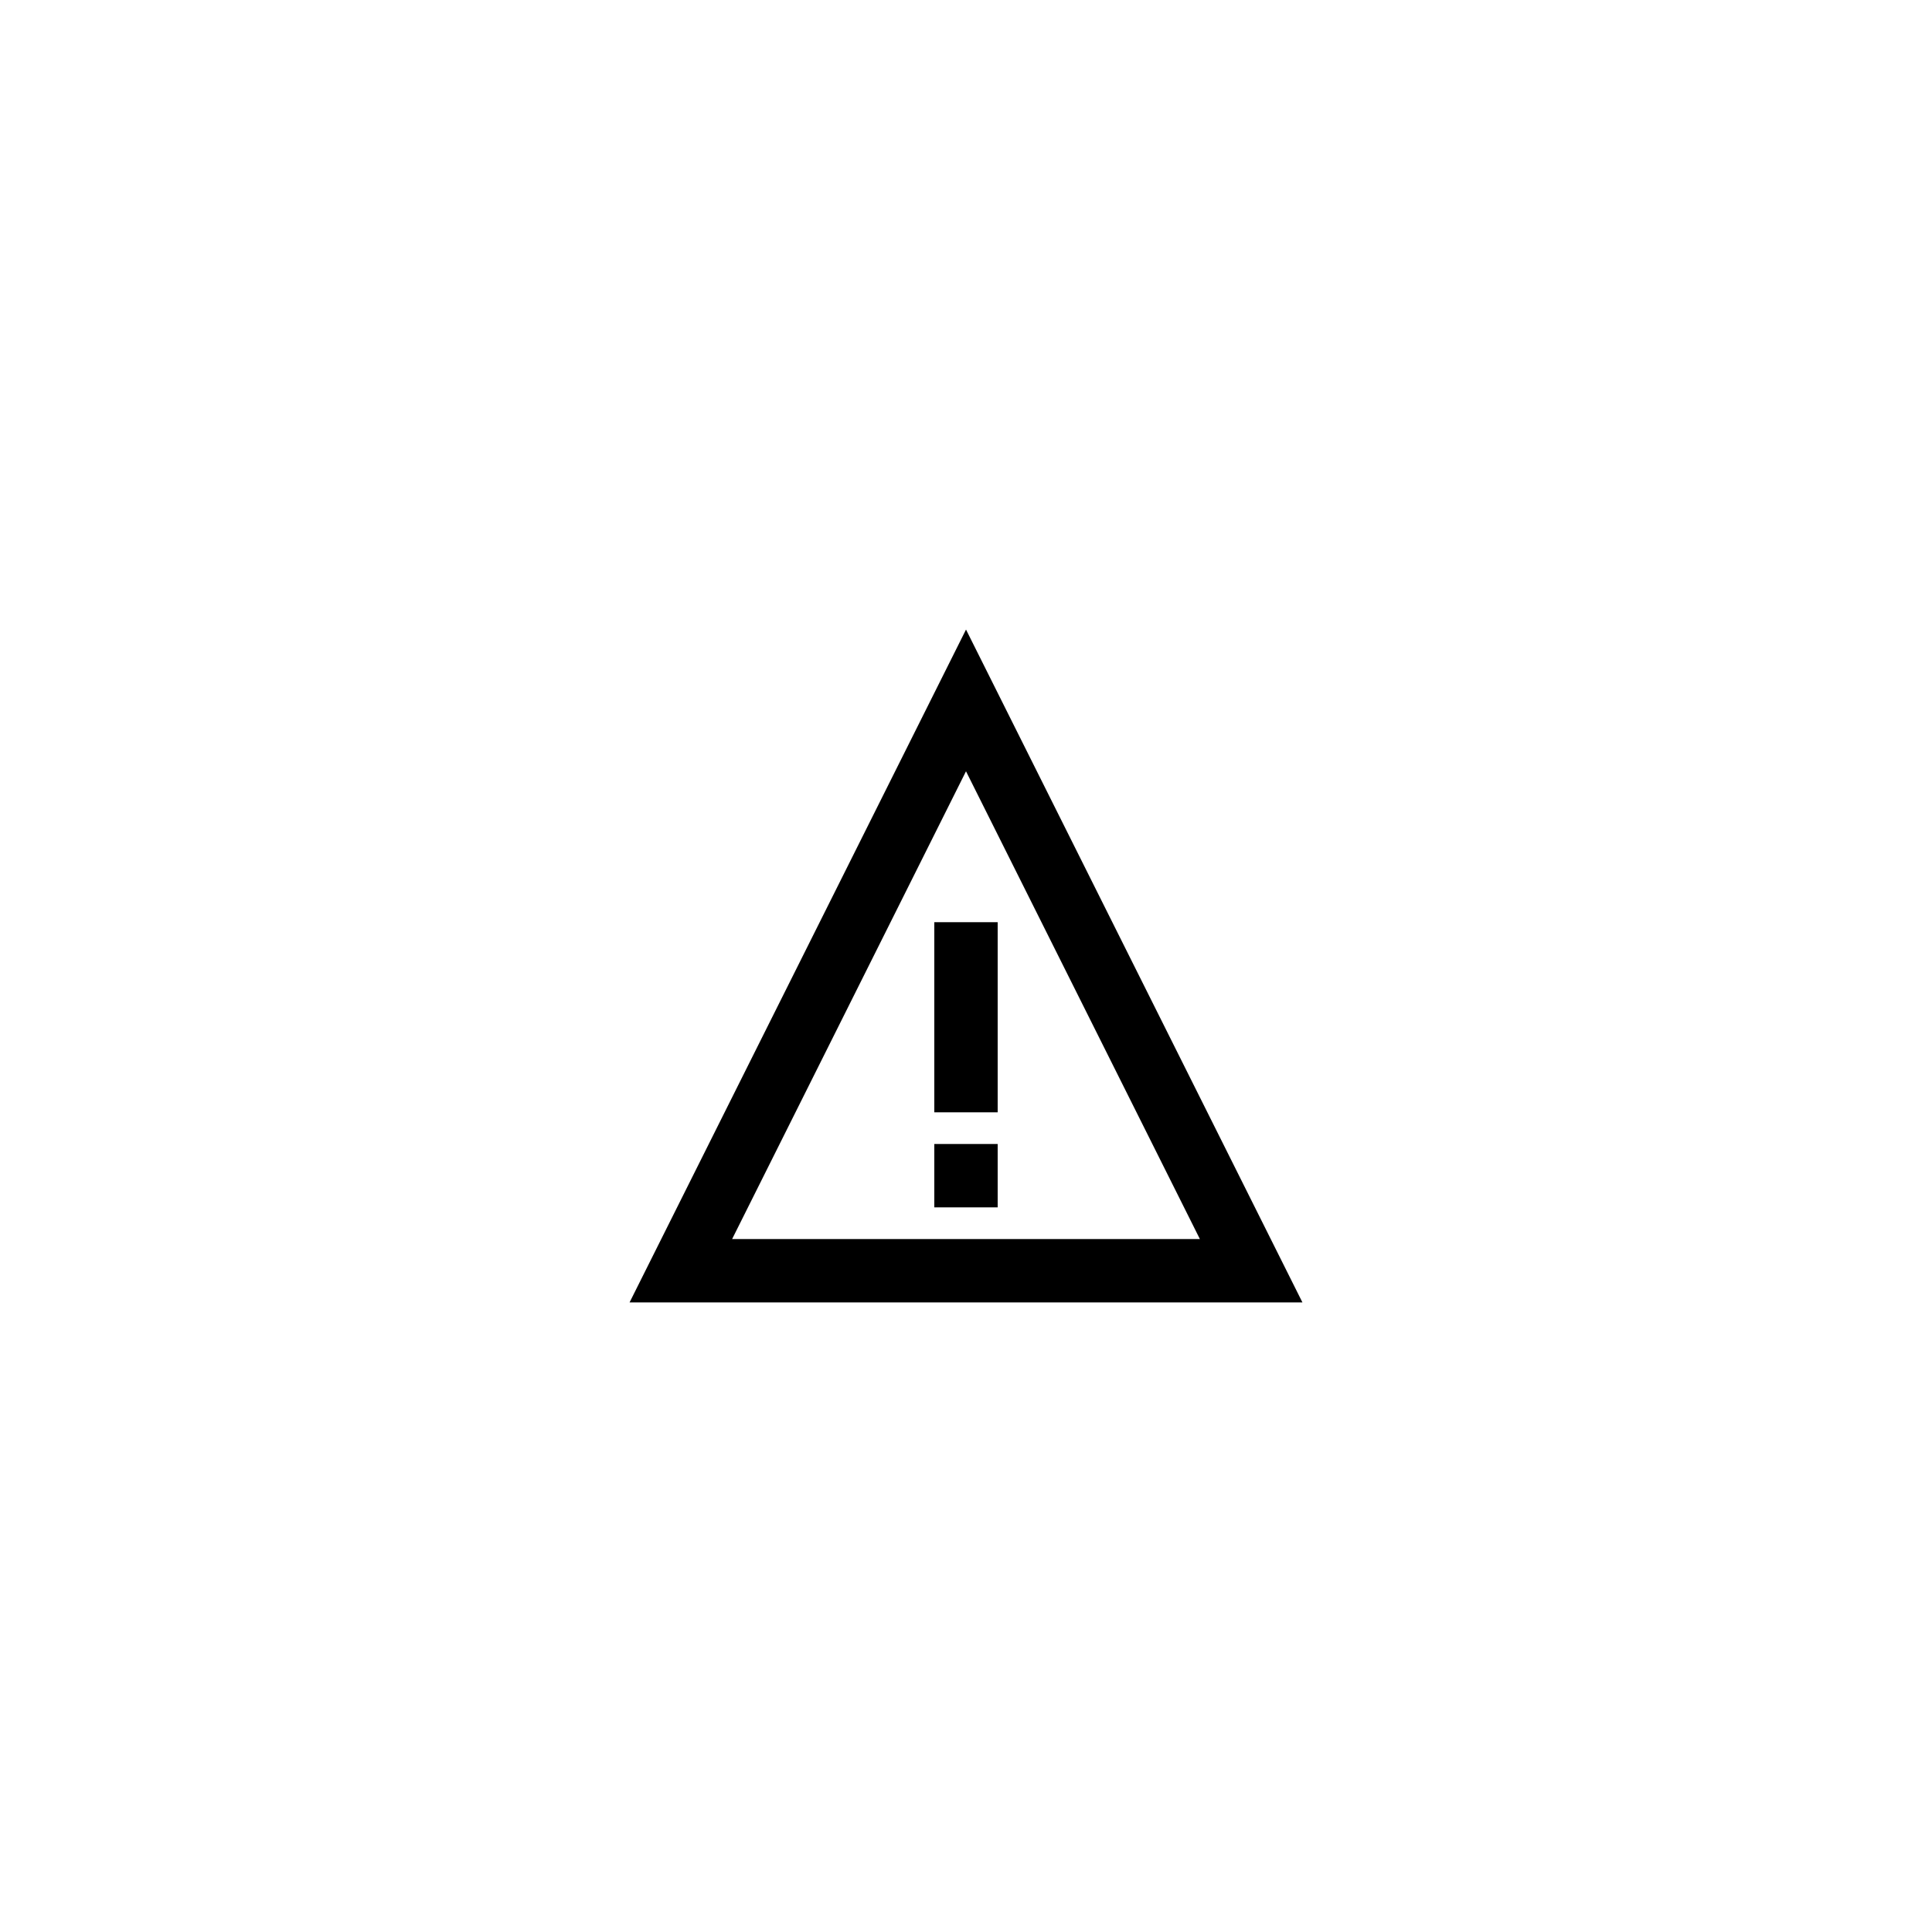 <?xml version="1.0" encoding="UTF-8"?>
<!-- Uploaded to: SVG Repo, www.svgrepo.com, Generator: SVG Repo Mixer Tools -->
<svg fill="#000000" width="800px" height="800px" version="1.1" viewBox="144 144 512 512" xmlns="http://www.w3.org/2000/svg">
 <g>
  <path d="m310.84 489.16h178.32l-89.156-178.32zm27.176-16.793 61.984-123.97 61.984 123.97z"/>
  <path d="m391.6 388.39h16.793v50.383h-16.793z"/>
  <path d="m391.6 447.17h16.793v16.793h-16.793z"/>
 </g>
</svg>